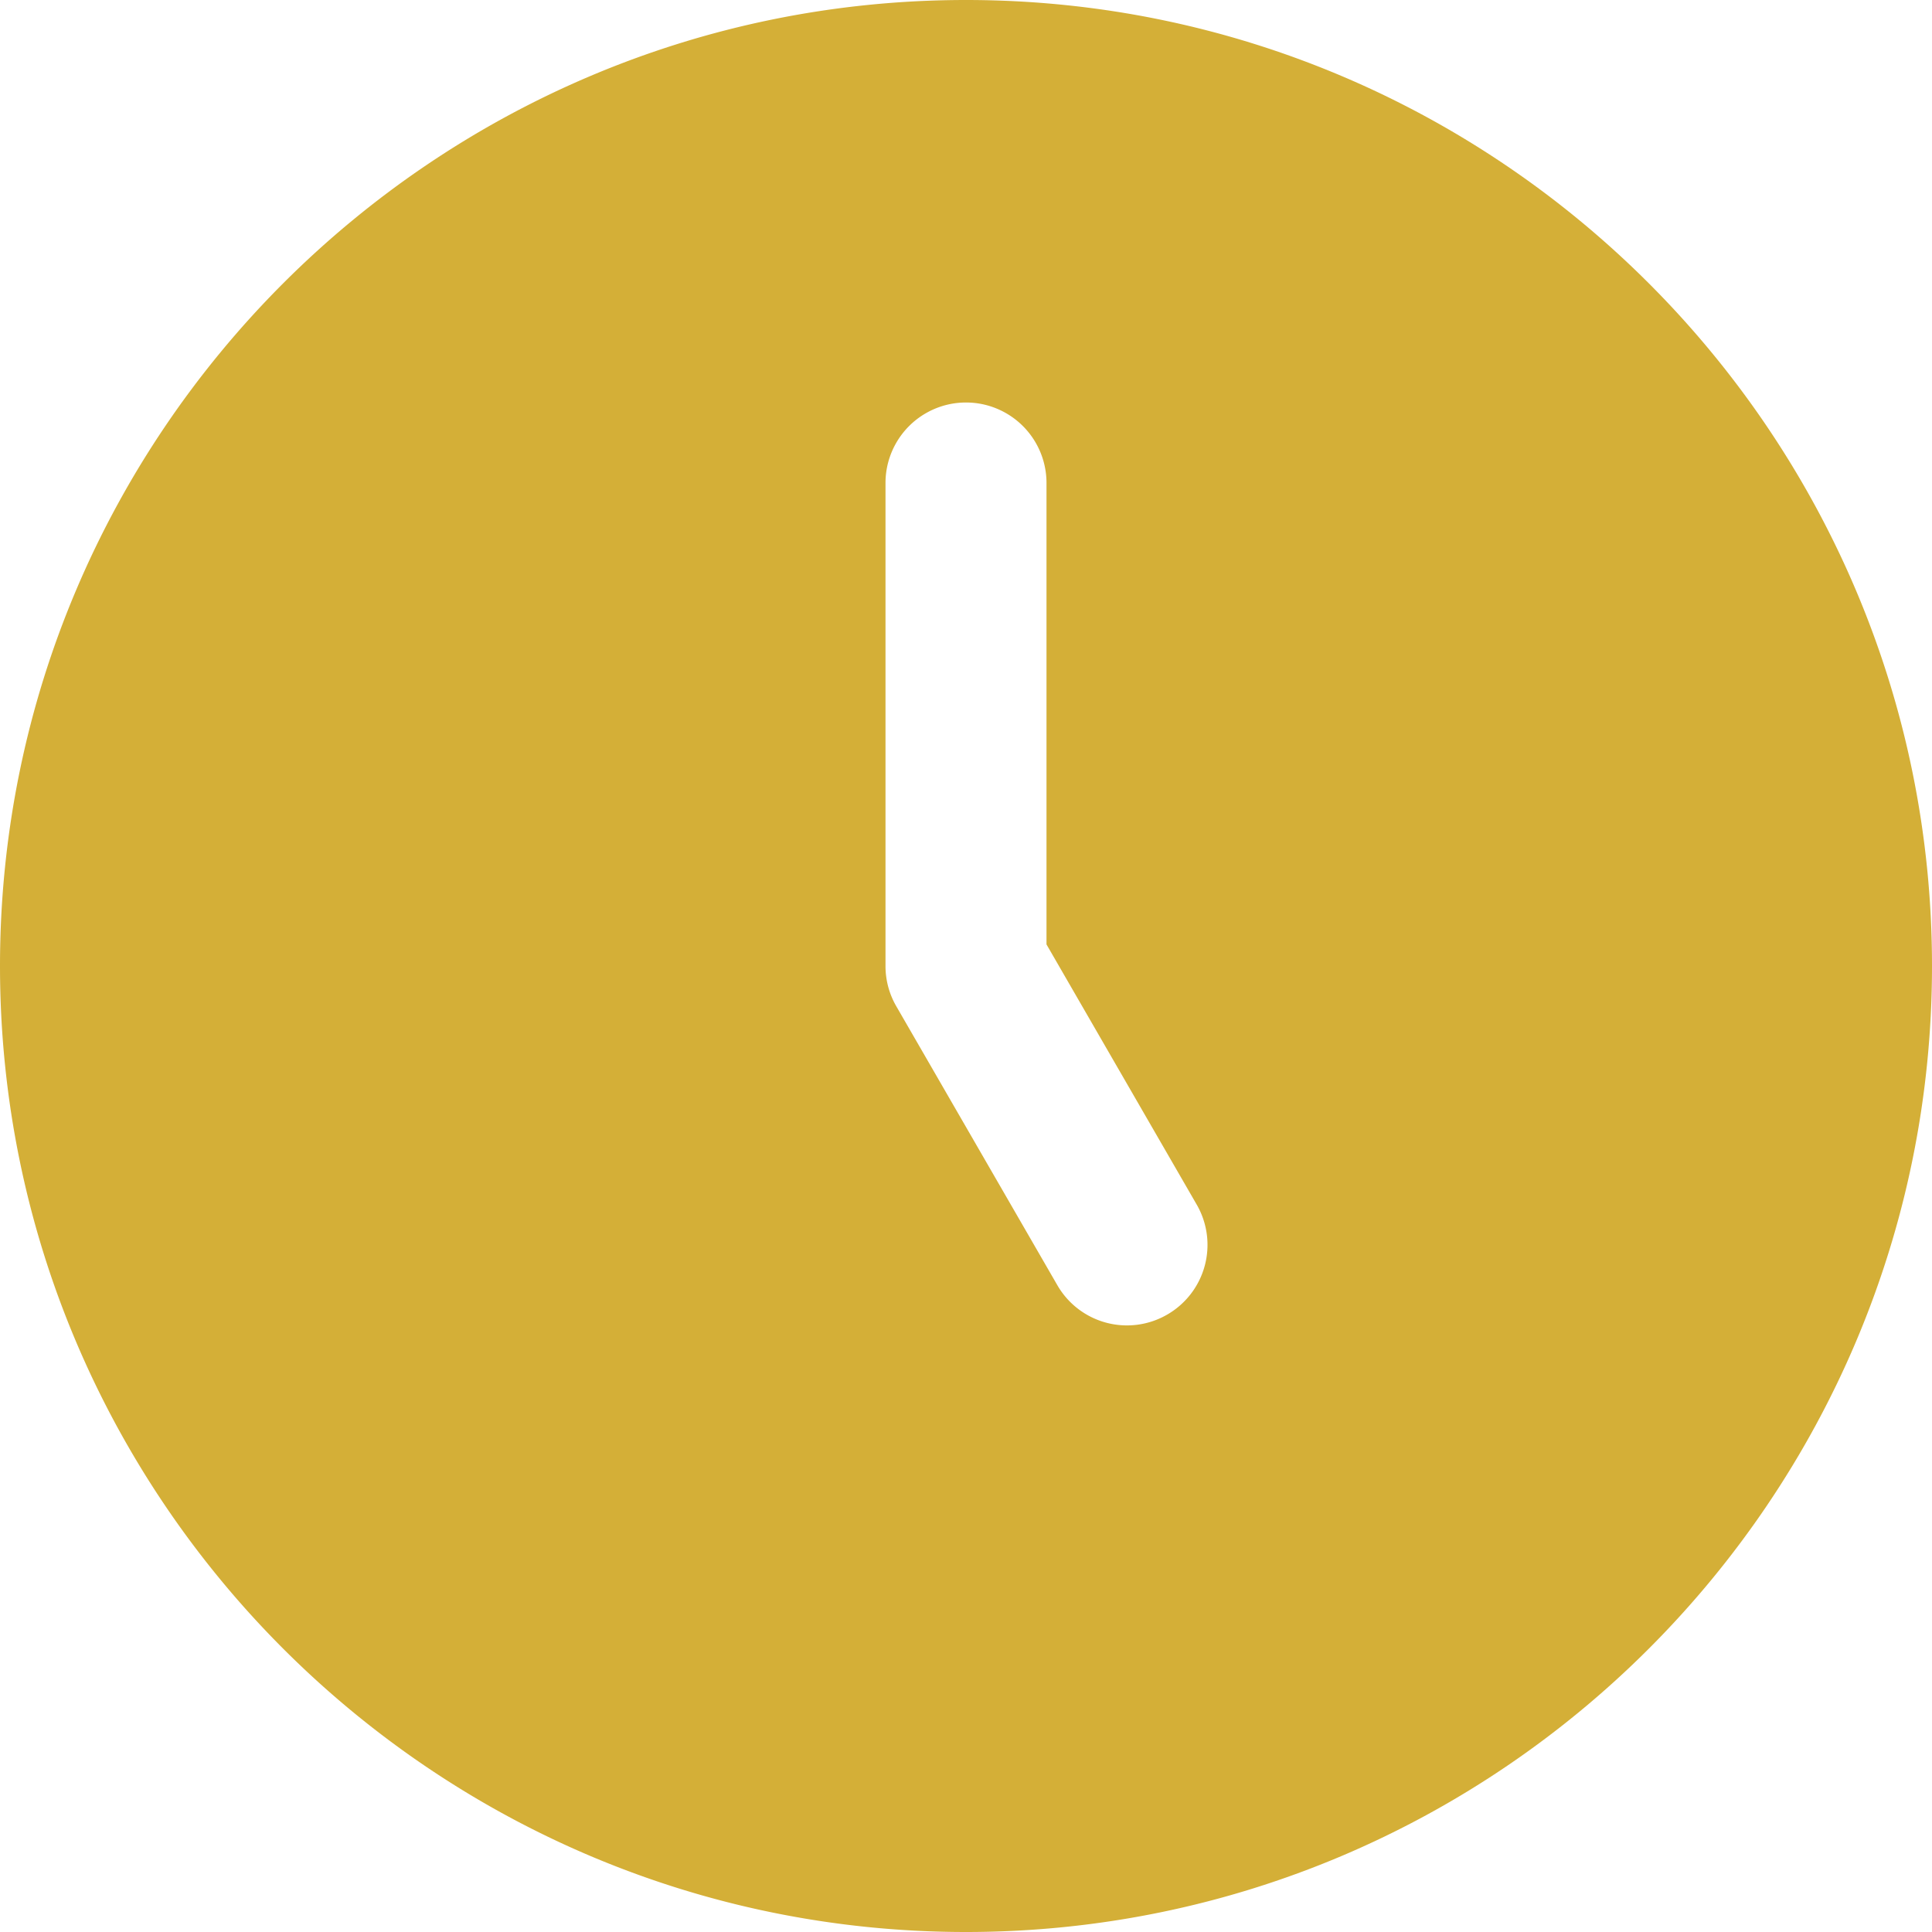 <svg xmlns="http://www.w3.org/2000/svg" version="1.1" xmlns:xlink="http://www.w3.org/1999/xlink" width="512" height="512" x="0" y="0" viewBox="0 0 24 24" style="enable-background:new 0 0 512 512" xml:space="preserve" class=""><g><path d="M12 0C5.383 0 0 5.383 0 12s5.383 12 12 12 12-5.383 12-12S18.617 0 12 0Zm2.5 16.33a.998.998 0 0 1-1.366-.366l-2-3.464A.996.996 0 0 1 11 12V6a1 1 0 1 1 2 0v5.732l1.866 3.232a1 1 0 0 1-.366 1.366Z" fill="#d4af37" opacity="1" data-original="#000000" class=""></path></g></svg>